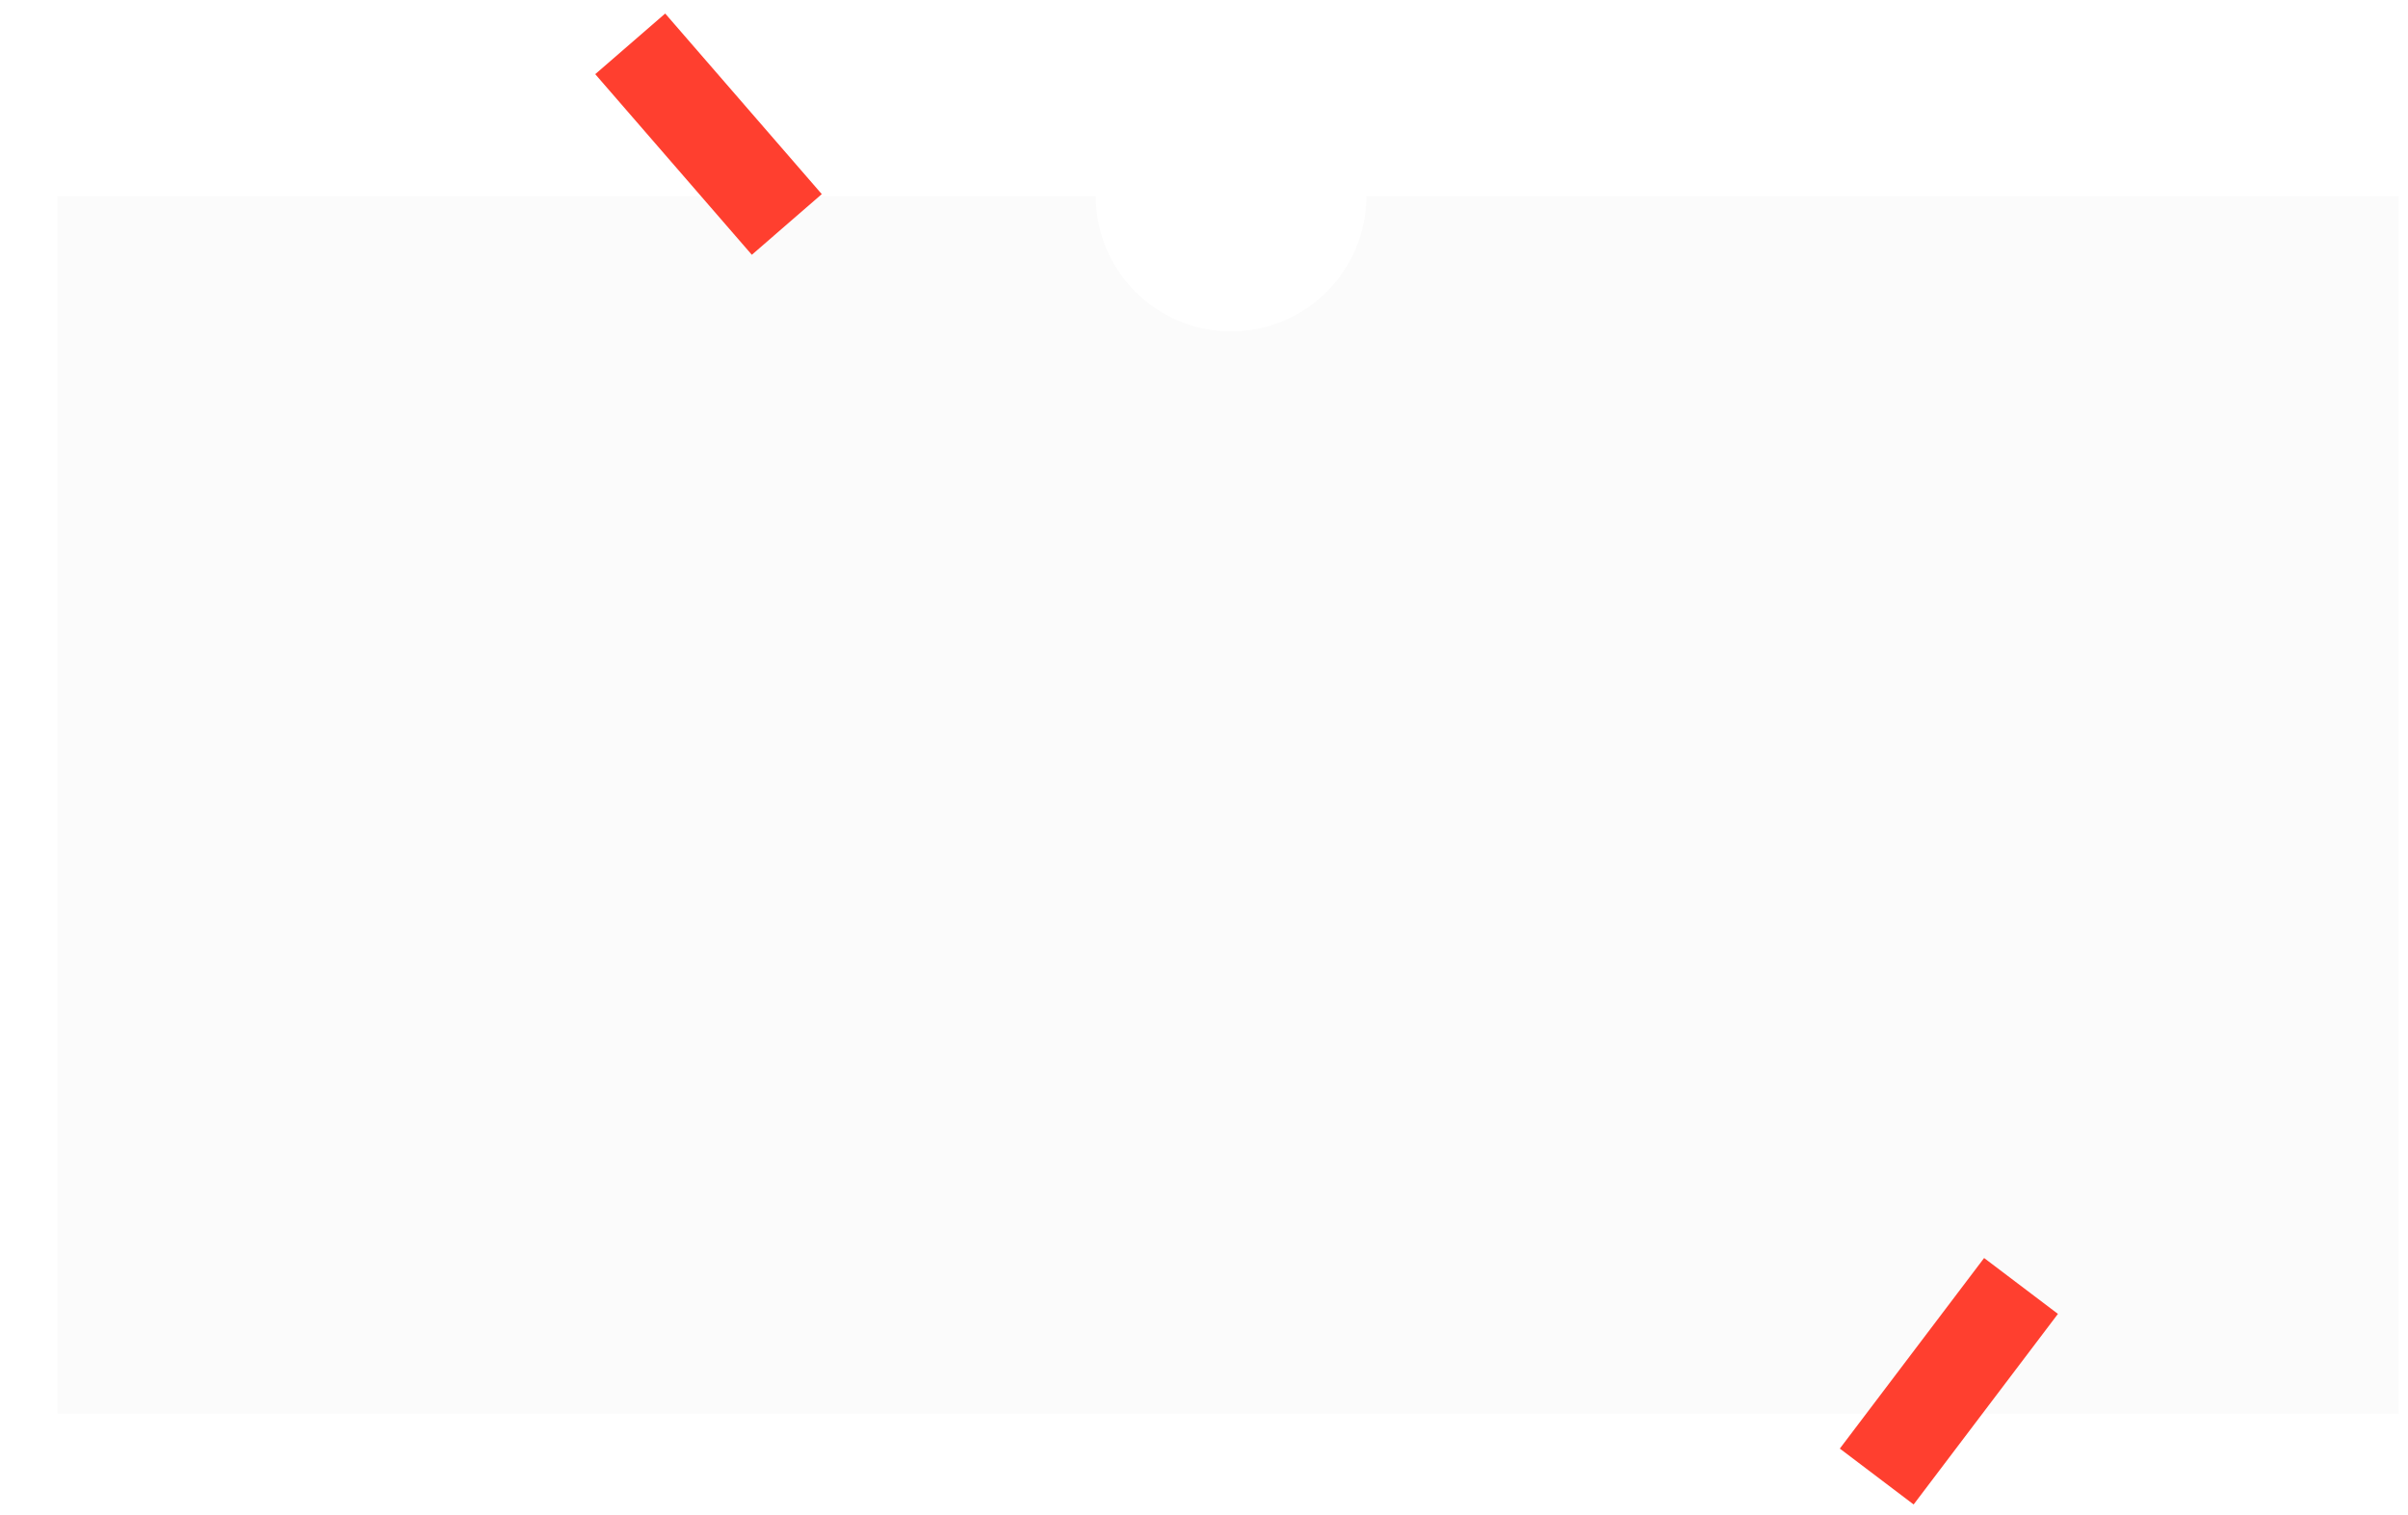<?xml version="1.0" encoding="UTF-8"?> <svg xmlns="http://www.w3.org/2000/svg" width="178" height="112" viewBox="0 0 178 112" fill="none"><g filter="url(#filter0_d_1588_444)"><path fill-rule="evenodd" clip-rule="evenodd" d="M87 20.5C92.523 20.5 97 16.023 97 10.5H173.312V100.5H0.242V10.5H77C77 16.023 81.477 20.5 87 20.5Z" fill="#FBFBFB"></path></g><g filter="url(#filter1_d_1588_444)"><rect x="48.172" width="17.67" height="6.844" transform="rotate(49.076 48.172 0)" fill="#FF3F2F"></rect></g><g filter="url(#filter2_d_1588_444)"><path d="M135 106.088L145.666 92L151.123 96.131L140.456 110.219L135 106.088Z" fill="#FF3F2F"></path></g><defs><filter id="filter0_d_1588_444" x="0.242" y="10.5" width="177.07" height="94" filterUnits="userSpaceOnUse" color-interpolation-filters="sRGB"><feFlood flood-opacity="0" result="BackgroundImageFix"></feFlood><feColorMatrix in="SourceAlpha" type="matrix" values="0 0 0 0 0 0 0 0 0 0 0 0 0 0 0 0 0 0 127 0" result="hardAlpha"></feColorMatrix><feOffset dx="4" dy="4"></feOffset><feComposite in2="hardAlpha" operator="out"></feComposite><feColorMatrix type="matrix" values="0 0 0 0 0 0 0 0 0 0 0 0 0 0 0 0 0 0 0.25 0"></feColorMatrix><feBlend mode="normal" in2="BackgroundImageFix" result="effect1_dropShadow_1588_444"></feBlend><feBlend mode="normal" in="SourceGraphic" in2="effect1_dropShadow_1588_444" result="shape"></feBlend></filter><filter id="filter1_d_1588_444" x="43" y="0" width="17.746" height="18.834" filterUnits="userSpaceOnUse" color-interpolation-filters="sRGB"><feFlood flood-opacity="0" result="BackgroundImageFix"></feFlood><feColorMatrix in="SourceAlpha" type="matrix" values="0 0 0 0 0 0 0 0 0 0 0 0 0 0 0 0 0 0 127 0" result="hardAlpha"></feColorMatrix><feOffset dx="1" dy="1"></feOffset><feComposite in2="hardAlpha" operator="out"></feComposite><feColorMatrix type="matrix" values="0 0 0 0 0 0 0 0 0 0 0 0 0 0 0 0 0 0 0.25 0"></feColorMatrix><feBlend mode="normal" in2="BackgroundImageFix" result="effect1_dropShadow_1588_444"></feBlend><feBlend mode="normal" in="SourceGraphic" in2="effect1_dropShadow_1588_444" result="shape"></feBlend></filter><filter id="filter2_d_1588_444" x="135" y="92" width="17.123" height="19.219" filterUnits="userSpaceOnUse" color-interpolation-filters="sRGB"><feFlood flood-opacity="0" result="BackgroundImageFix"></feFlood><feColorMatrix in="SourceAlpha" type="matrix" values="0 0 0 0 0 0 0 0 0 0 0 0 0 0 0 0 0 0 127 0" result="hardAlpha"></feColorMatrix><feOffset dx="1" dy="1"></feOffset><feComposite in2="hardAlpha" operator="out"></feComposite><feColorMatrix type="matrix" values="0 0 0 0 0 0 0 0 0 0 0 0 0 0 0 0 0 0 0.25 0"></feColorMatrix><feBlend mode="normal" in2="BackgroundImageFix" result="effect1_dropShadow_1588_444"></feBlend><feBlend mode="normal" in="SourceGraphic" in2="effect1_dropShadow_1588_444" result="shape"></feBlend></filter></defs></svg> 